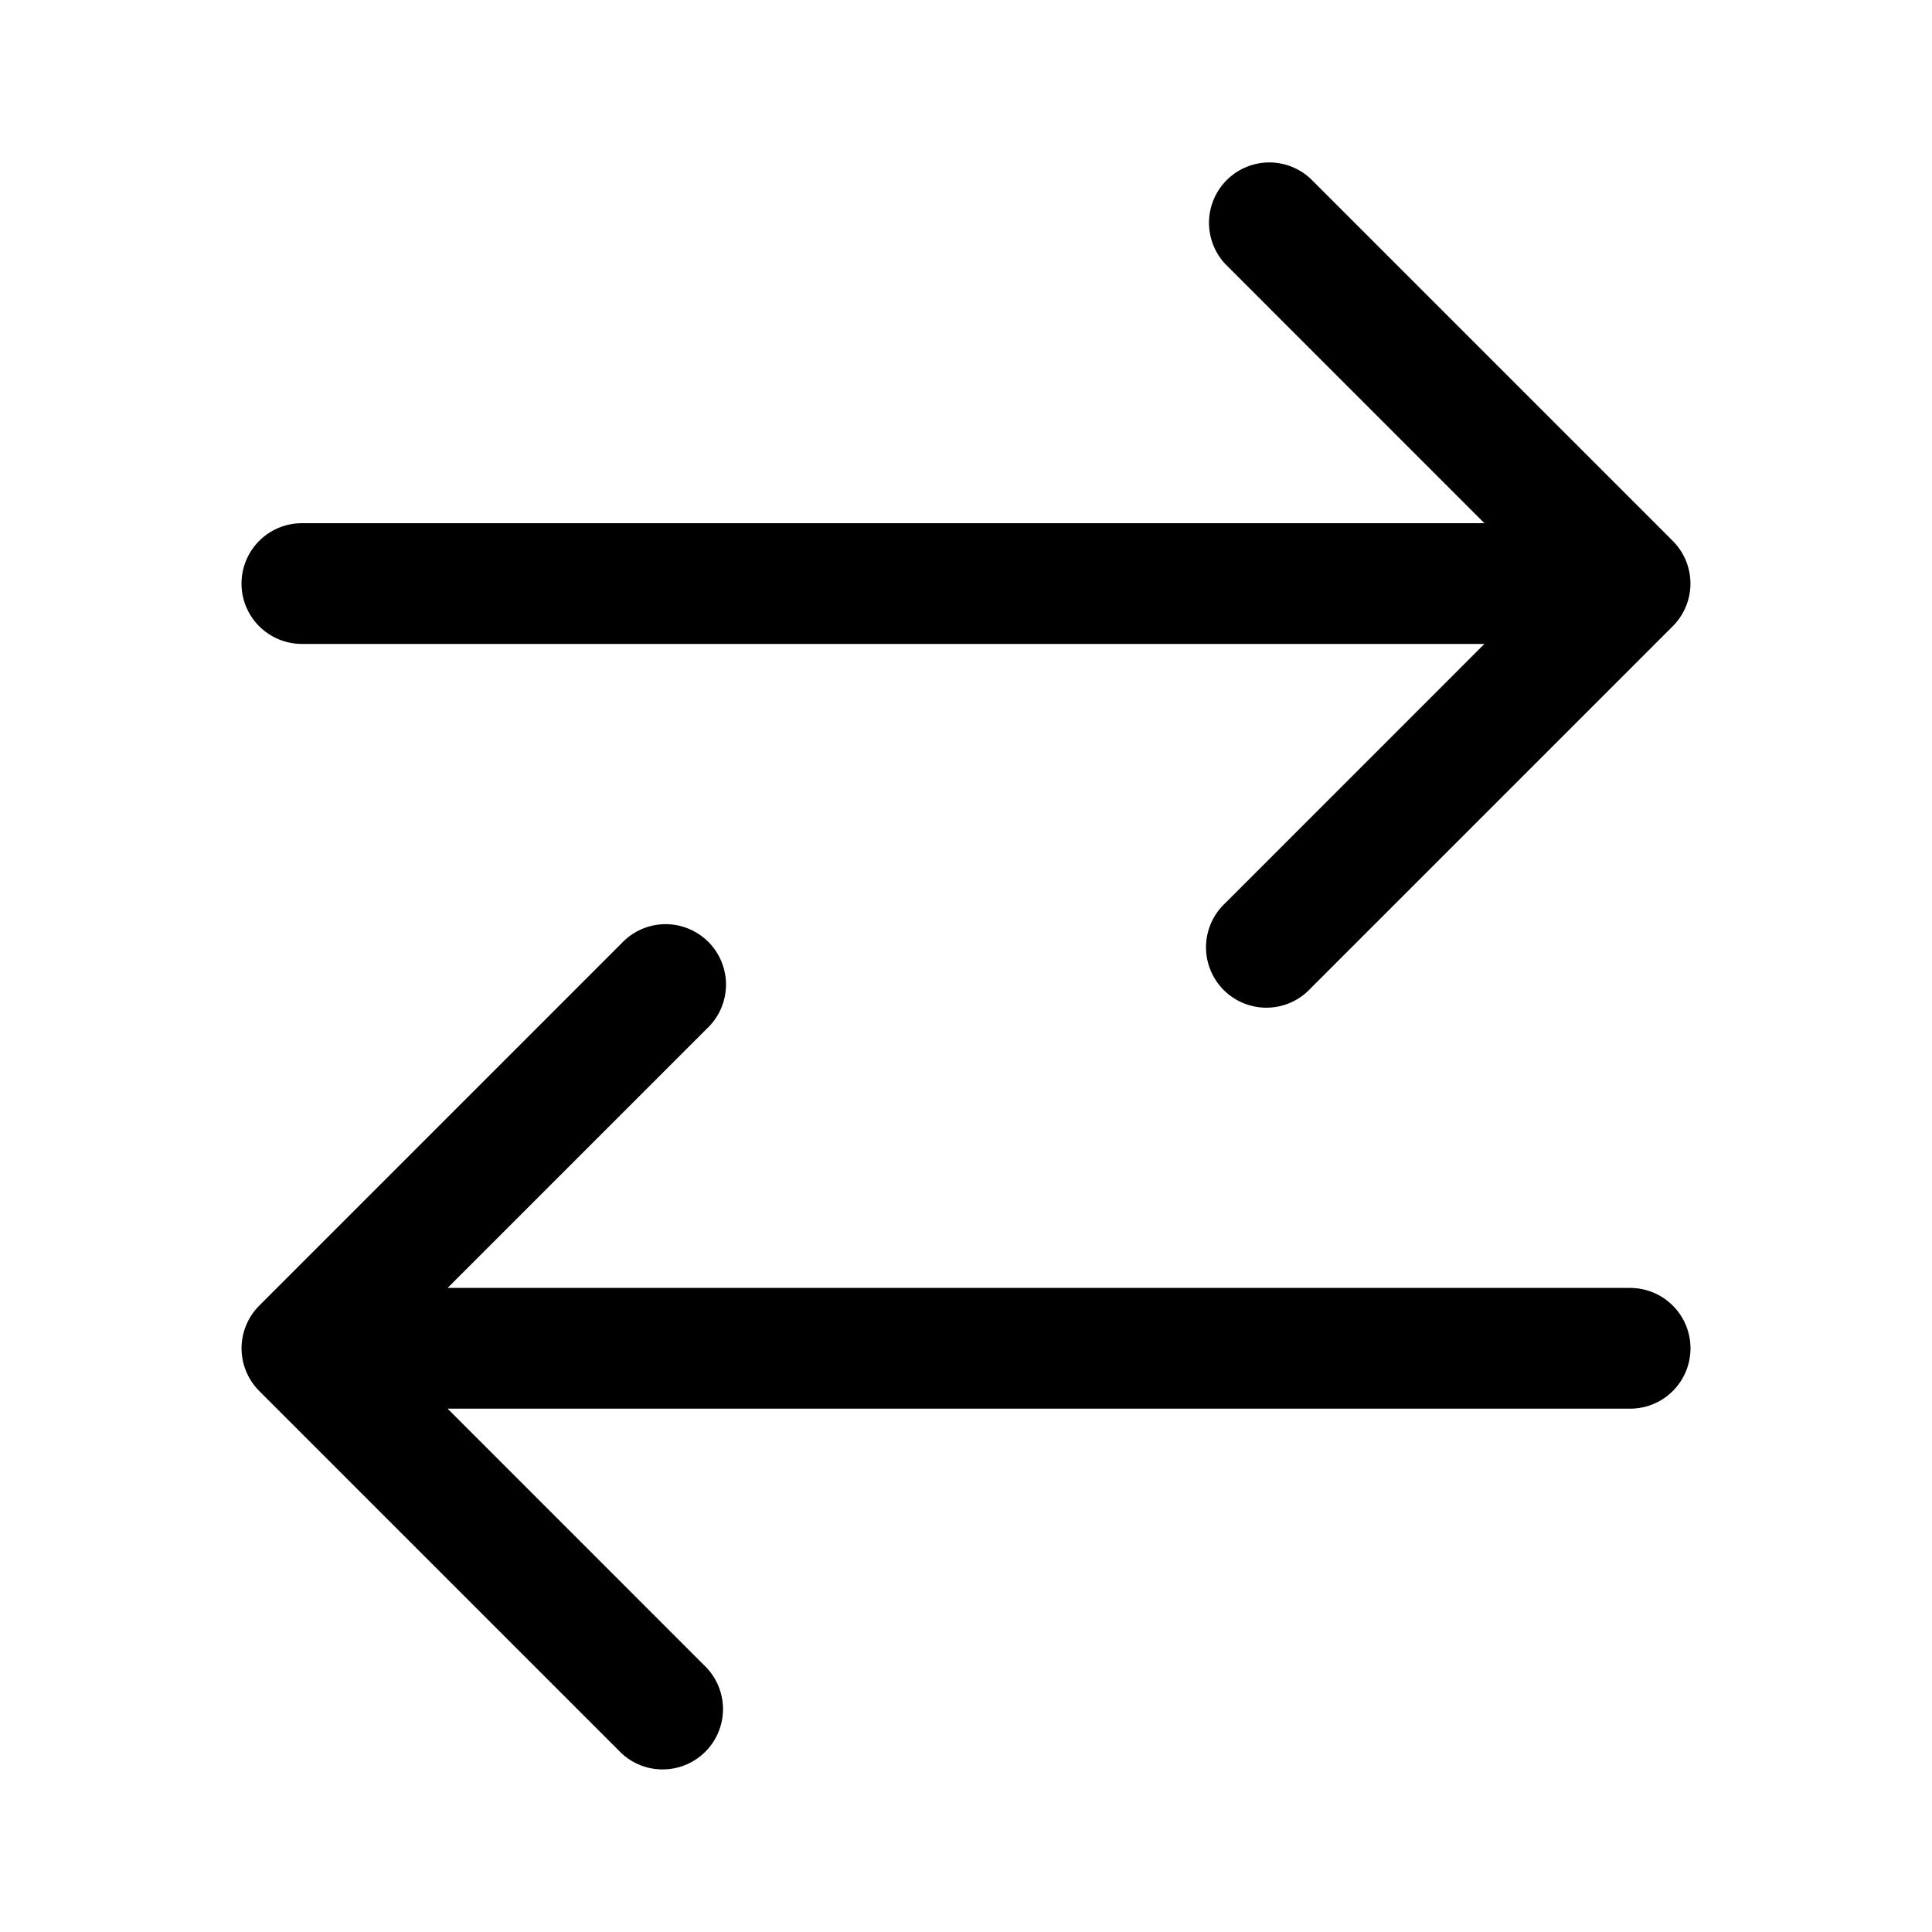 <svg width="40" height="40" viewBox="0 0 40 40" fill="none" xmlns="http://www.w3.org/2000/svg">
<g id="Frame">
<path id="Vector" d="M12.867 36.299C13.104 36.52 13.417 36.64 13.741 36.634C14.065 36.628 14.374 36.497 14.603 36.268C14.832 36.039 14.963 35.73 14.969 35.406C14.974 35.083 14.854 34.769 14.633 34.532L9.267 29.165H33.75C34.081 29.165 34.4 29.034 34.634 28.799C34.868 28.565 35 28.247 35 27.915C35 27.584 34.868 27.266 34.634 27.032C34.4 26.797 34.081 26.665 33.75 26.665H9.267L14.633 21.299C14.756 21.184 14.855 21.046 14.923 20.893C14.991 20.74 15.028 20.574 15.031 20.406C15.034 20.238 15.003 20.072 14.94 19.916C14.877 19.761 14.784 19.619 14.665 19.5C14.546 19.382 14.405 19.288 14.249 19.225C14.094 19.162 13.927 19.131 13.759 19.134C13.591 19.137 13.426 19.174 13.272 19.242C13.119 19.311 12.981 19.409 12.867 19.532L5.367 27.032C5.133 27.267 5.001 27.584 5.001 27.915C5.001 28.247 5.133 28.564 5.367 28.799L12.867 36.299ZM27.133 20.465C27.019 20.588 26.881 20.687 26.728 20.755C26.574 20.823 26.409 20.86 26.241 20.863C26.073 20.866 25.906 20.835 25.751 20.772C25.595 20.709 25.454 20.616 25.335 20.497C25.216 20.378 25.123 20.237 25.06 20.081C24.997 19.926 24.966 19.759 24.969 19.591C24.972 19.423 25.009 19.258 25.077 19.105C25.145 18.951 25.244 18.813 25.367 18.699L30.733 13.332H6.25C5.918 13.332 5.601 13.2 5.366 12.966C5.132 12.732 5 12.414 5 12.082C5 11.751 5.132 11.433 5.366 11.198C5.601 10.964 5.918 10.832 6.25 10.832H30.733L25.367 5.465C25.146 5.228 25.026 4.915 25.031 4.591C25.037 4.267 25.168 3.958 25.397 3.729C25.626 3.5 25.935 3.369 26.259 3.363C26.583 3.358 26.896 3.478 27.133 3.699L34.633 11.199C34.867 11.433 34.999 11.751 34.999 12.082C34.999 12.413 34.867 12.731 34.633 12.965L27.133 20.465Z" fill="black"/>
</g>
</svg>
